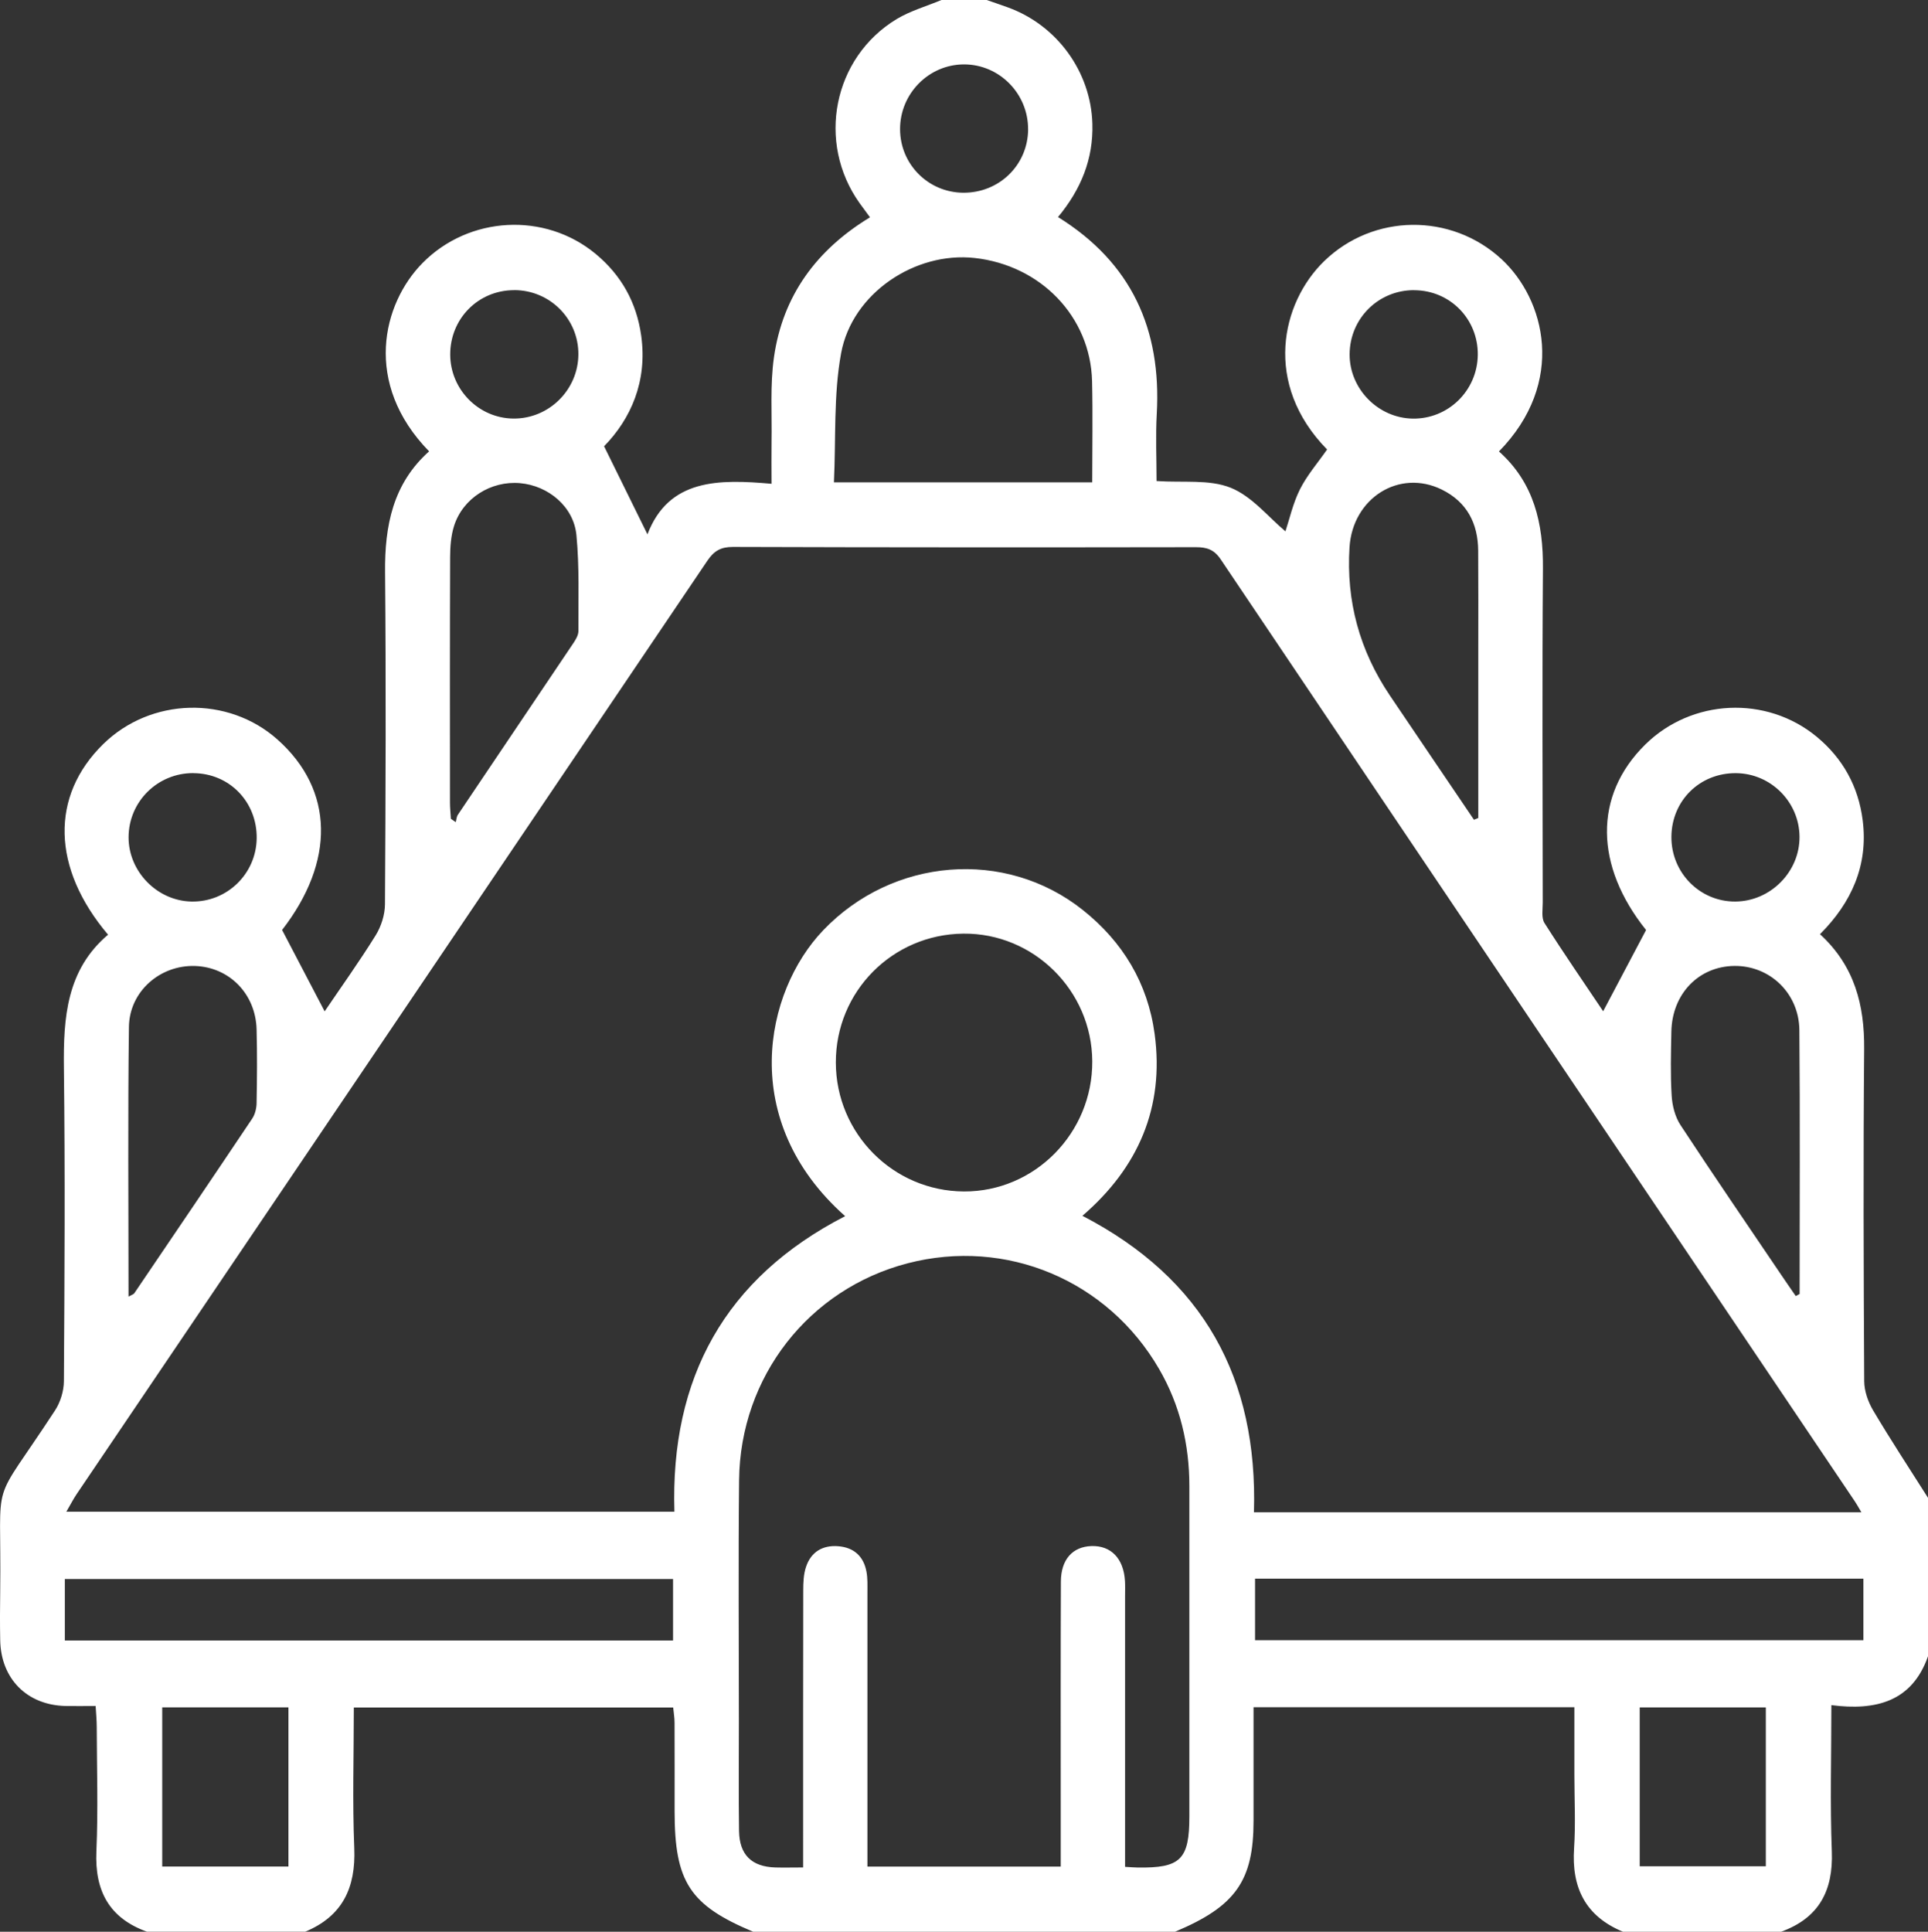 <svg data-name="Calque 2" xmlns="http://www.w3.org/2000/svg" viewBox="0 0 383.28 384"><rect x="0" y="0" width="383.28" height="384" fill="#333333" stroke="none"/><path d="M354.09 384h-31.44c-7.44-3.07-10.26-8.73-9.73-16.61.32-4.84.06-9.72.06-14.59v-13.44H249.2V361.94c0 11.95-3.6 17.02-15.62 22.06h-83.84c-12.6-5.27-15.63-9.9-15.63-23.93 0-5.86.01-11.72-.01-17.59 0-1.06-.18-2.11-.27-3.06H70.34c0 9.52-.29 18.75.09 27.96.32 7.87-2.34 13.53-9.76 16.61H29.22c-7.5-2.7-10.4-8.1-10.06-15.97.36-8.23.09-16.49.07-24.74 0-1.32-.13-2.64-.22-4.16-2.31 0-4.17.04-6.03 0-7.63-.2-12.8-5.41-12.94-13.08-.06-3.25-.05-6.5 0-9.75.3-24.13-2.32-15.68 10.89-35.91 1.08-1.65 1.76-3.88 1.77-5.84.13-20.75.25-41.49 0-62.24-.12-10 .53-19.52 8.78-26.5-11.22-13.25-11.48-27.57-.98-37.87 9.47-9.29 24.81-9.69 34.67-.92 11.31 10.07 11.43 24.29.91 37.85l8.46 16.18c3.21-4.74 6.84-9.8 10.12-15.08 1.11-1.78 1.86-4.11 1.87-6.19.13-22 .22-43.99.02-65.99-.09-9.25 1.55-17.63 8.75-24.06-13.18-13.5-9.29-29.36-1.28-37.46 9.2-9.31 24.27-10.17 34.38-1.8 5.11 4.23 8.15 9.66 9.07 16.28 1.26 9.09-2.07 16.53-7.38 21.97 3.05 6.19 5.79 11.76 8.62 17.51 4.24-11.09 14.2-10.98 24.67-10.05 0-3.13-.04-5.73 0-8.32.1-5.62-.31-11.31.48-16.84 1.74-12.24 8.48-21.38 19.09-27.81-.75-1.03-1.41-1.91-2.06-2.81-8.61-12.07-5.29-28.96 7.38-36.61 2.74-1.64 5.92-2.54 8.89-3.78h8.99c1.4.49 2.81.96 4.21 1.47 9.82 3.56 16.49 12.83 16.8 23.08.22 7.1-2.31 13.15-6.83 18.6 14.66 9.09 20.57 22.36 19.63 39.11-.25 4.45-.04 8.92-.04 13.36 5.23.36 10.46-.37 14.72 1.33 4.24 1.7 7.51 5.85 10.9 8.67.78-2.33 1.47-5.52 2.88-8.34 1.42-2.83 3.56-5.28 5.4-7.93-12.78-13.04-9.12-29.14-.59-37.43 9.76-9.48 25.26-9.63 35.25-.42 8.68 8 12.95 24.5-.49 38.24 6.97 6.22 8.82 14.3 8.74 23.32-.17 22.12-.06 44.24-.04 66.36 0 1.37-.3 3.03.34 4.05 3.88 6.11 8 12.08 11.67 17.55 2.85-5.4 5.6-10.61 8.53-16.15-10.19-12.72-10.48-26.68-.19-36.84 9.24-9.13 24.1-9.84 34.1-1.59 5.24 4.33 8.32 9.94 9.16 16.65 1.12 8.9-2.2 16.31-8.49 22.61 6.87 6.31 8.86 14.07 8.78 22.87-.19 21.99-.11 43.99.01 65.98.01 1.96.77 4.13 1.79 5.84 3.48 5.87 7.24 11.58 10.89 17.35v31.5c-3.19 9.06-10.4 10.84-19.21 9.71 0 10.16-.27 19.63.09 29.08.3 7.87-2.6 13.24-10.07 15.96Zm15.94-83.4c-.63-1.06-.92-1.61-1.27-2.12-42.04-62.42-84.1-124.83-126.09-187.29-1.31-1.95-2.75-2.42-4.92-2.42-30.68.05-61.36.05-92.04-.05-2.43 0-3.77.79-5.1 2.76C98.86 173.34 57.04 235.16 15.24 297c-.65.96-1.18 2.01-2.05 3.5h120.88c-.82-26.59 10.07-46.48 33.94-58.75-21.39-18.97-16.05-44.6-4.36-56.83 13.78-14.42 36.16-16.32 51.61-4.03 7.97 6.34 12.92 14.58 14.28 24.66 1.97 14.59-3.28 26.59-14.36 36.13 24.14 12.51 34.88 32.36 34.1 58.93h120.76Zm-159.16 70.45v-12.81c0-14.62-.03-29.24.03-43.86.02-4.39 2.34-6.93 6.07-7.05 3.9-.13 6.41 2.48 6.67 6.94.06 1 .02 2 .02 3v53.83c1.24.07 1.85.12 2.47.13 8.56.14 10.31-1.58 10.31-10.18v-65.6c0-8.28-1.84-16.11-6-23.29-10.22-17.67-30.4-26.13-50-21.04-19.64 5.1-33.3 22.53-33.51 43.12-.17 15.99-.04 31.99-.04 47.98 0 7.25-.07 14.5.03 21.74.07 4.75 2.51 7.11 7.19 7.26 1.71.05 3.42 0 5.55 0v-4.38c0-16.87-.01-33.74.02-50.6 0-1.6.05-3.3.56-4.79.99-2.95 3.28-4.33 6.38-4.09 3.11.24 5.06 1.99 5.63 5.06.25 1.34.19 2.74.19 4.11.01 16.74 0 33.49 0 50.23v4.29h38.43Zm-44.71-159.81c.04 14.08 11.4 25.52 25.44 25.6 14.08.08 25.62-11.61 25.54-25.88-.08-14.05-11.65-25.51-25.63-25.37-14.13.14-25.39 11.53-25.35 25.64Zm50.97-115.36c0-6.94.13-13.54-.03-20.13-.32-12.78-10.18-23.02-23.37-24.47-11.79-1.29-24.31 6.98-26.52 18.92-1.53 8.31-1.02 17.01-1.43 25.68h51.35ZM12.89 326.1H133.8v-12.22H12.89v12.22Zm357.55-12.29H249.5v12.23h120.94v-12.23ZM89.62 162.75l.98.68c.14-.5.15-1.07.43-1.48 7.65-11.39 15.34-22.76 22.99-34.16.47-.7.97-1.57.97-2.36-.03-6.36.21-12.76-.4-19.07-.55-5.67-5.6-9.83-11.22-10.32-5.77-.5-11.35 2.99-13.1 8.49-.63 1.98-.78 4.17-.79 6.27-.06 16.24-.04 32.48-.03 48.72 0 1.08.12 2.15.18 3.23Zm203.4.2c.29-.12.57-.23.86-.35v-33.27c0-6.62.03-13.24-.02-19.86-.04-5.44-2.24-9.69-7.23-12.15-8.45-4.16-17.72 1.66-18.35 11.46q-1.02 16.04 8.01 29.45c5.56 8.25 11.15 16.48 16.73 24.72ZM25.57 257.73c.71-.39 1-.46 1.11-.63 7.84-11.56 15.68-23.13 23.45-34.73.58-.86.87-2.07.88-3.13.09-4.87.13-9.74 0-14.61-.18-7.07-5.43-12.39-12.25-12.61-6.92-.22-13.04 5.04-13.13 12.12-.23 17.71-.08 35.43-.08 53.59Zm331.42-.1c.26-.14.51-.27.77-.41 0-17.48.1-34.96-.05-52.43-.06-7.35-5.87-12.85-12.91-12.78-7.11.08-12.4 5.55-12.54 13.07-.08 4.24-.2 8.5.06 12.73.12 1.99.68 4.2 1.76 5.84 6.57 10.01 13.34 19.89 20.04 29.8.94 1.4 1.91 2.78 2.86 4.17ZM57.34 371.04v-31.65H32.25v31.65h25.09Zm293.7-31.64h-25.07v31.58h25.07V339.4ZM38.44 153.68c-7.1-.03-12.85 5.65-12.88 12.73-.02 6.83 5.67 12.66 12.5 12.8 7.08.14 12.9-5.52 12.97-12.61.07-7.22-5.44-12.88-12.59-12.91ZM204.38 25.7c.04-7.07-5.71-12.9-12.72-12.9-7.02 0-12.75 5.81-12.73 12.89.02 6.96 5.59 12.56 12.54 12.62 7.17.06 12.88-5.51 12.92-12.62Zm127.89 140.64c-.05 7.13 5.65 12.91 12.7 12.87 7.01-.04 12.84-5.93 12.77-12.92-.07-6.9-5.72-12.54-12.62-12.6-7.2-.06-12.8 5.46-12.85 12.65ZM102.21 57.68c-7.13 0-12.74 5.67-12.71 12.83.03 6.92 5.66 12.62 12.54 12.69 7.04.08 12.88-5.66 12.94-12.72.06-7.07-5.66-12.81-12.77-12.81Zm178.91 0c-7.11-.02-12.8 5.65-12.82 12.77-.02 6.85 5.67 12.64 12.52 12.76 7.07.12 12.87-5.55 12.96-12.65.09-7.14-5.53-12.86-12.66-12.87Z" style="fill:#fff" data-name="Calque 1"/></svg>